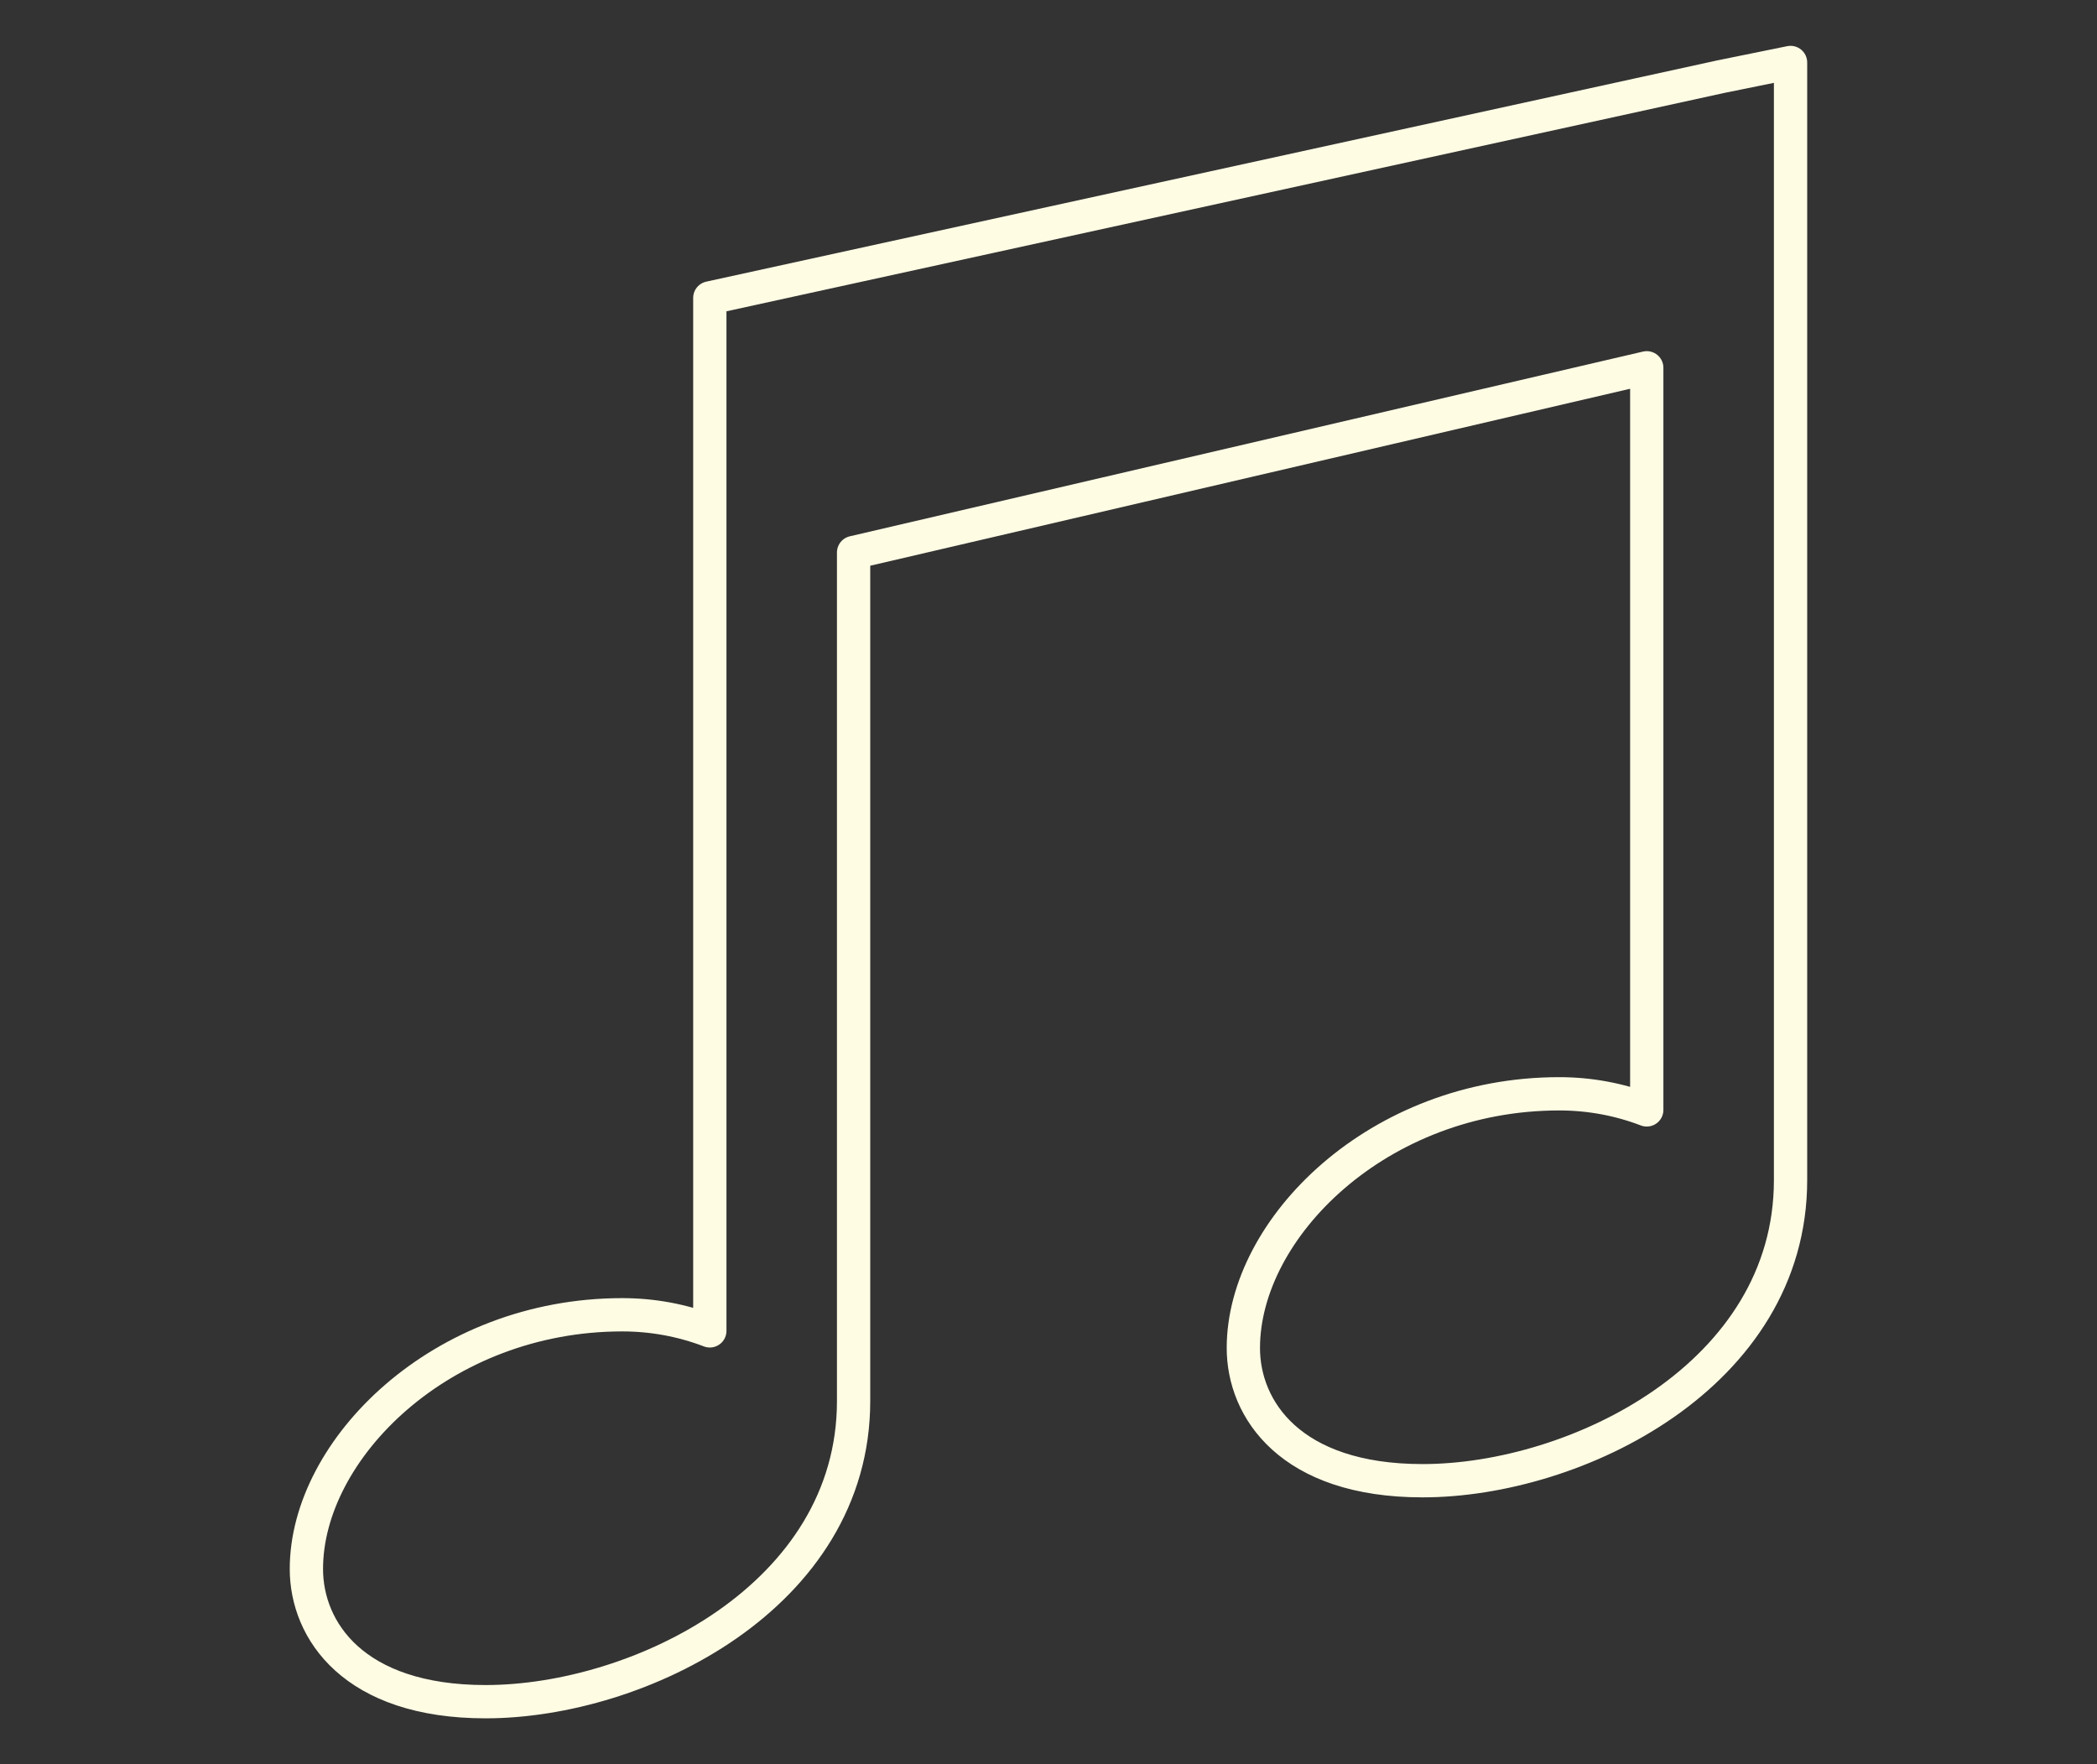 <?xml version="1.0" encoding="utf-8"?>
<!-- Generator: Adobe Illustrator 15.0.0, SVG Export Plug-In  -->
<!DOCTYPE svg PUBLIC "-//W3C//DTD SVG 1.1//EN" "http://www.w3.org/Graphics/SVG/1.1/DTD/svg11.dtd">
<svg version="1.1"
	 xmlns="http://www.w3.org/2000/svg" xmlns:xlink="http://www.w3.org/1999/xlink" xmlns:a="http://ns.adobe.com/AdobeSVGViewerExtensions/3.0/"
	 x="0px" y="0px" width="126px" height="106px" viewBox="151.634 426.413 126 106" enable-background="new 151.634 426.413 126 106"
	 xml:space="preserve">
<rect x="151.634" y="426.413" width="126" height="106" fill="#333333" stroke="none"/>
<defs>
</defs>
<g display="none">
	<rect display="inline" fill="#52A5A0" width="750" height="1245"/>
</g>
<path fill="none" stroke="#FFFCE4" stroke-width="2" stroke-linecap="round" stroke-linejoin="round" stroke-miterlimit="10" d="
	M194.284,444.313v62.066c-1.681-0.642-3.446-0.967-5.262-0.967c-10.861,0-18.978,8.064-18.978,15.274
	c0,3.679,2.82,7.974,10.766,7.974c9.236,0,22.113-6.332,22.113-18.065v-50.984l47.658-11.099v44.59
	c-1.681-0.642-3.445-0.967-5.262-0.967c-10.861,0-18.977,8.064-18.977,15.274c0,3.678,2.818,7.974,10.765,7.974
	c9.237,0,22.114-6.331,22.114-18.065v-67.151l-4.209,0.856L194.284,444.313z"/>
</svg>
